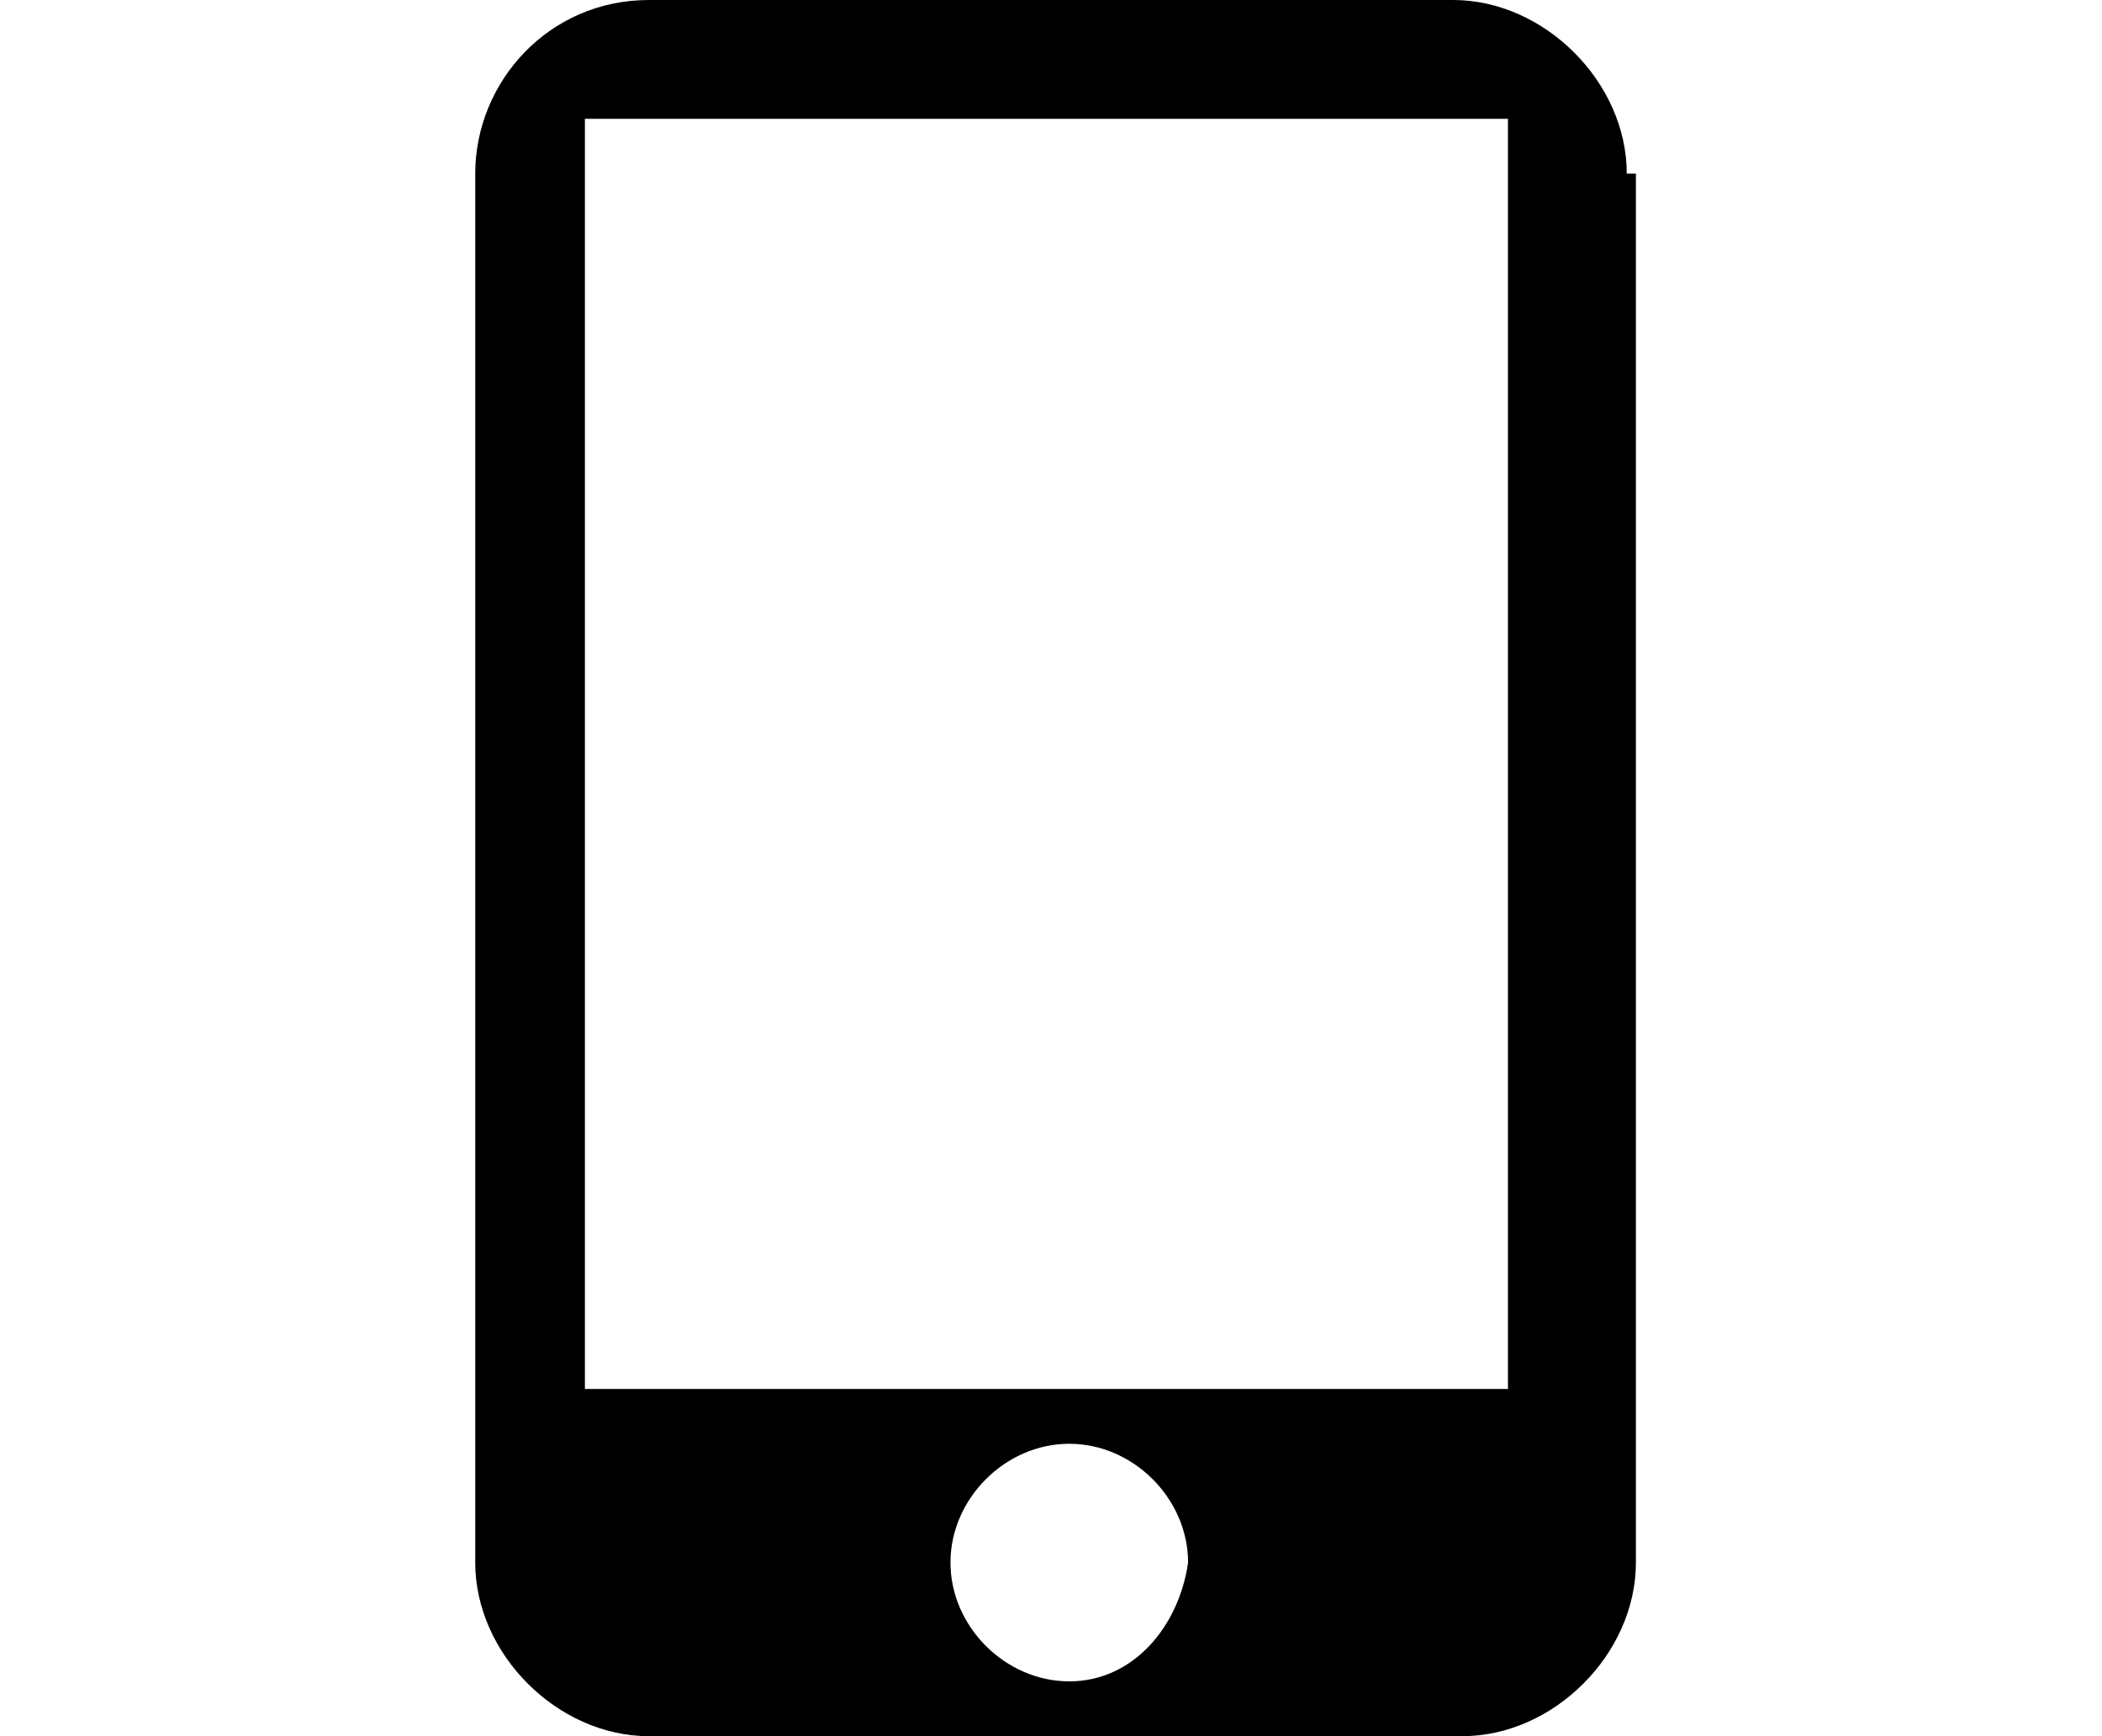 <?xml version="1.0" encoding="utf-8"?>
<!-- Generator: Adobe Illustrator 17.1.0, SVG Export Plug-In . SVG Version: 6.00 Build 0)  -->
<!DOCTYPE svg PUBLIC "-//W3C//DTD SVG 1.1//EN" "http://www.w3.org/Graphics/SVG/1.1/DTD/svg11.dtd">
<svg version="1.1" id="Calque_1" xmlns="http://www.w3.org/2000/svg" xmlns:xlink="http://www.w3.org/1999/xlink" x="0px" y="0px"
	 viewBox="0 0 23 19" enable-background="new 0 0 23 19" xml:space="preserve">
<path fill="#000" d="M17.8,1.9c0-1-0.9-1.9-1.9-1.9H7.1C6,0,5.2,0.9,5.2,1.9v15.2c0,1,0.9,1.9,1.9,1.9h8.9c1,0,1.9-0.9,1.9-1.9
	V1.9z M11.7,18.4c-0.7,0-1.3-0.6-1.3-1.3c0-0.7,0.6-1.3,1.3-1.3s1.3,0.6,1.3,1.3C12.9,17.8,12.4,18.4,11.7,18.4z M16.6,15.2H6.4V1.3
	h10.1V15.2z"/>
</svg>
